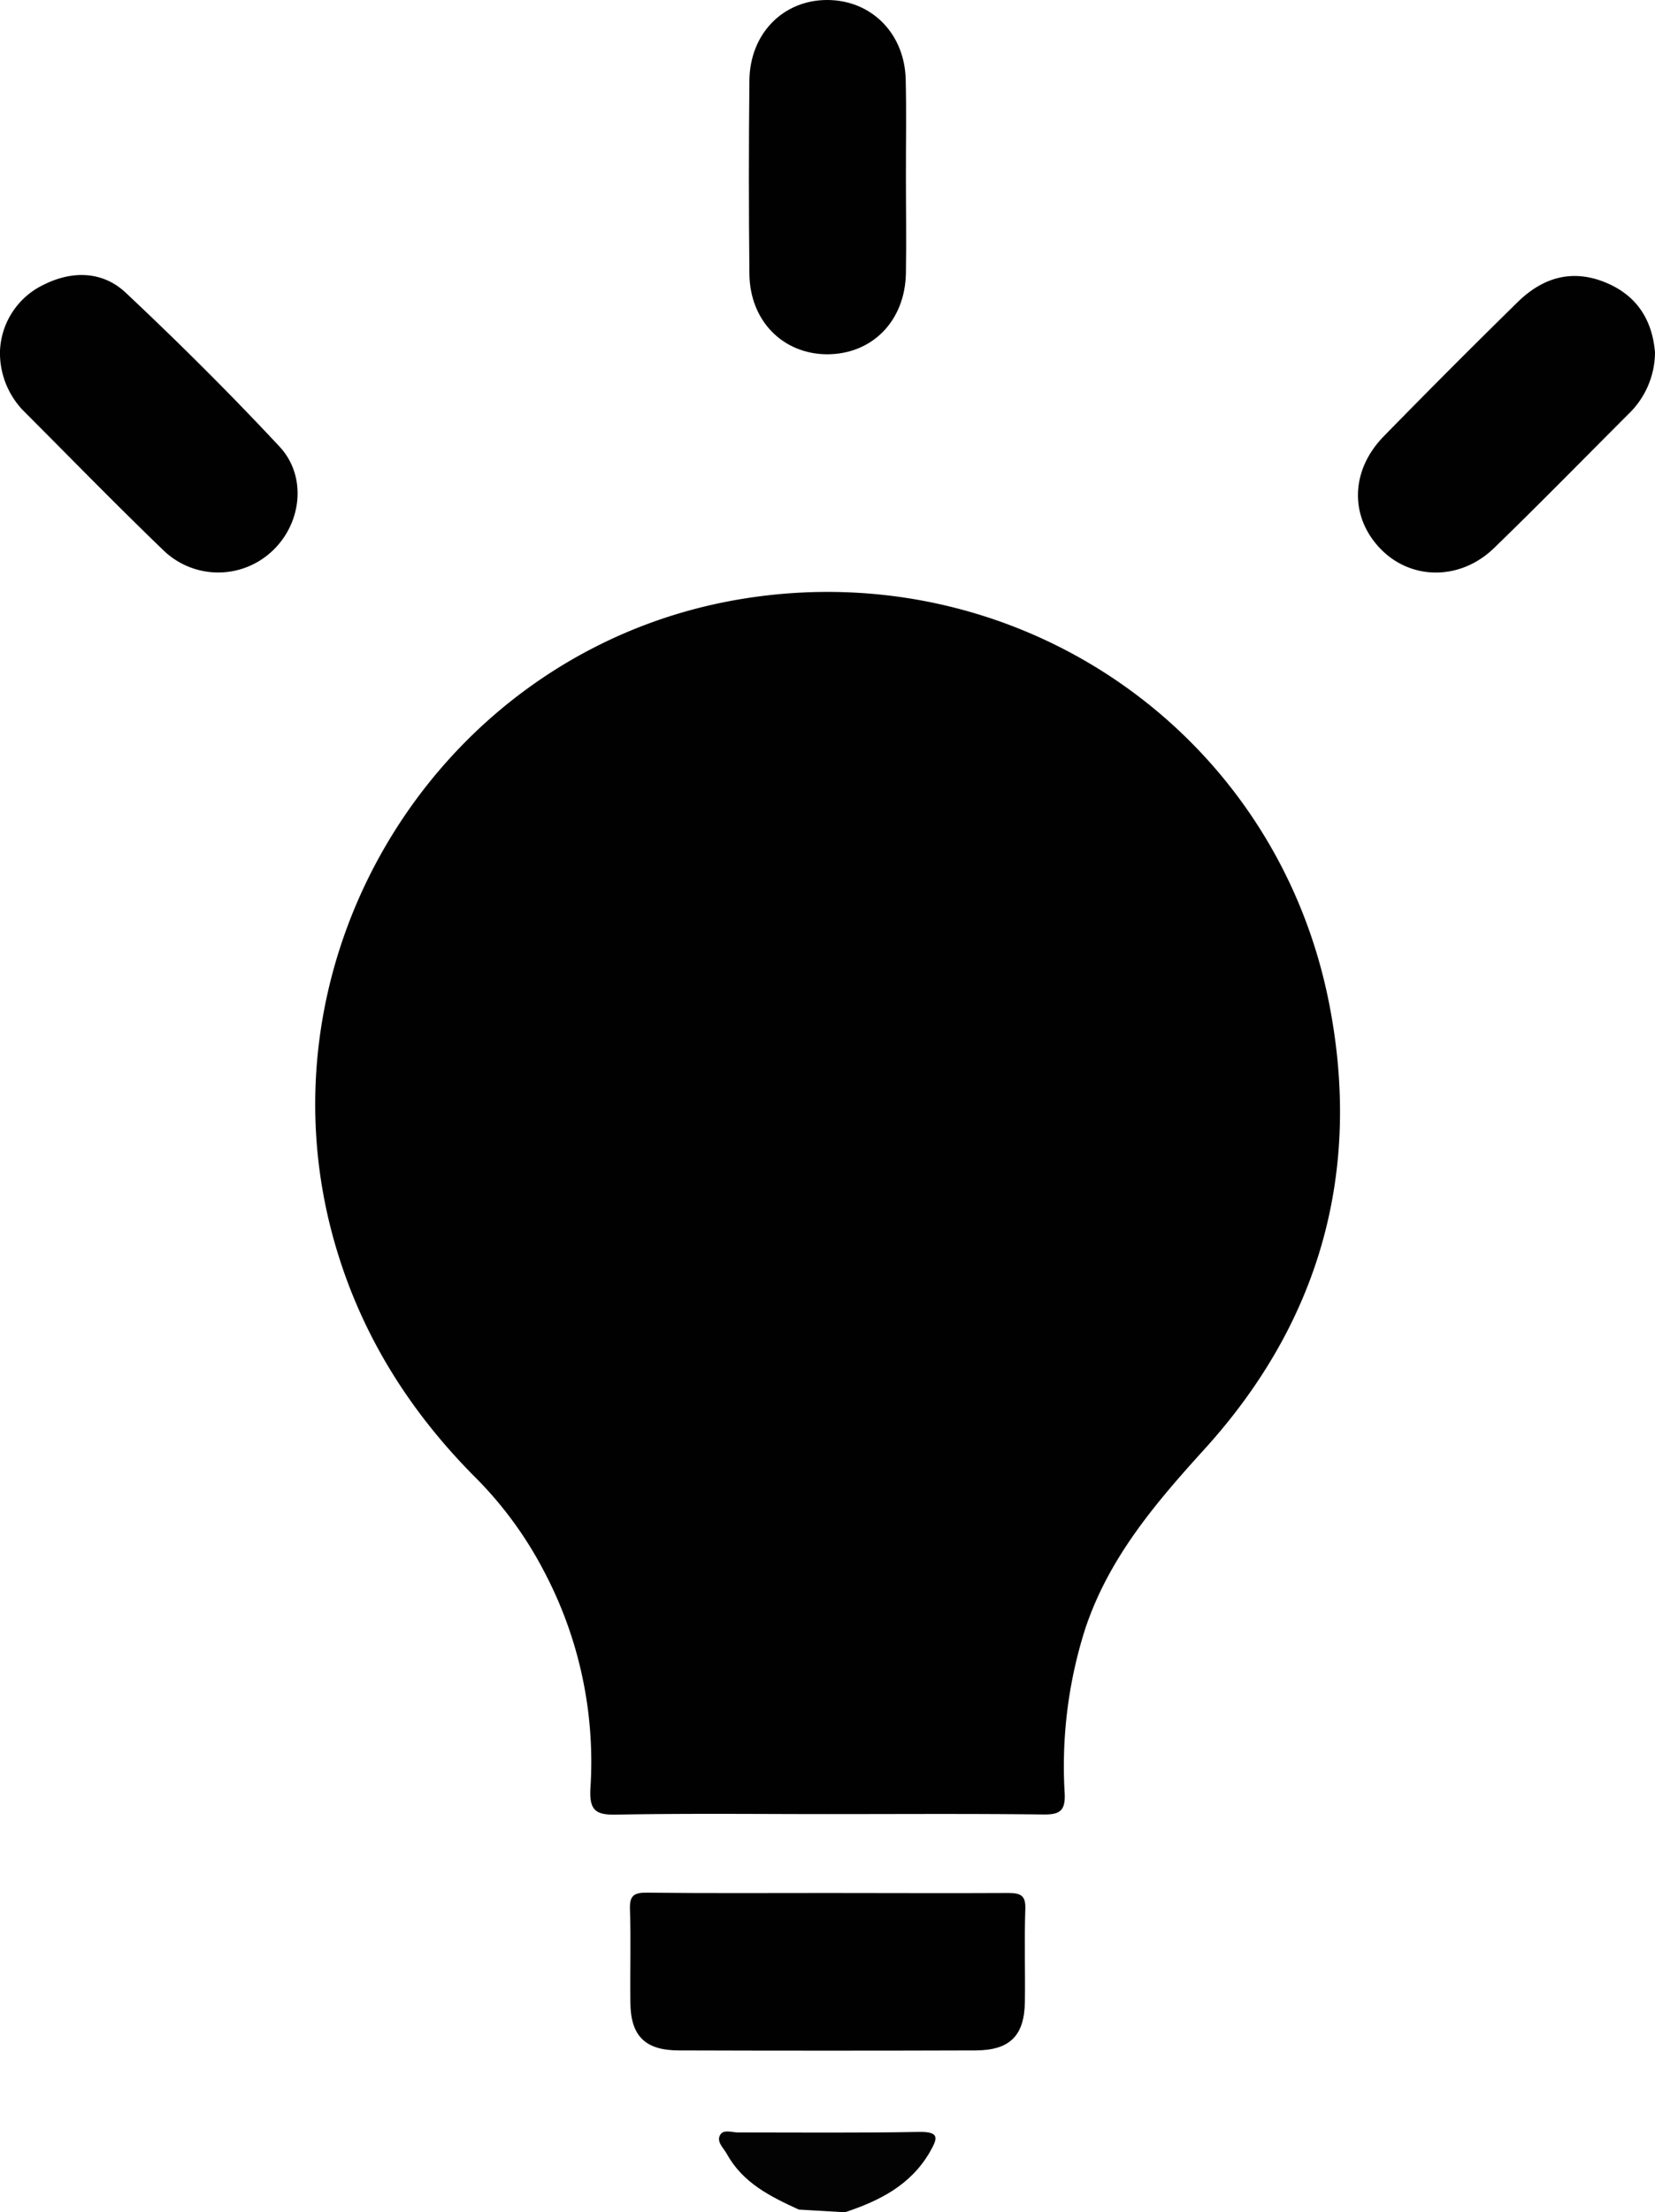 <svg xmlns="http://www.w3.org/2000/svg" viewBox="0 0 306.46 409.36"><defs><style>.cls-1{fill:#030303;}.cls-2{fill:#010101;}</style></defs><g id="Layer_2" data-name="Layer 2"><g id="Layer_1-2" data-name="Layer 1"><path class="cls-1" d="M156.45,409.36l-8.53-.5c-5.23-2.39-10.36-4.92-13.32-10.28-.62-1.12-2-2.29-1.24-3.55.61-1.07,2.19-.44,3.32-.44,11.16,0,22.32.11,33.48-.1,4-.07,3.41,1.27,2,3.76C168.61,404.35,162.84,407.25,156.45,409.36Z"/><path class="cls-2" d="M153.24,335.68c-13,0-26.07-.15-39.1.1-3.75.07-5-.71-4.82-4.71a75.43,75.43,0,0,0-8.61-40.37,70.87,70.87,0,0,0-12.37-17C76.59,262,67.78,248.47,62.74,232.52,45.55,178.26,80.87,120.33,137,110.89,188,102.32,236.18,135,246.13,185.74c6.08,31-1.69,58.8-23,82.31-9.17,10.1-17.89,20.27-22.24,33.54a83.62,83.62,0,0,0-3.74,30.27c.15,3.27-.94,3.93-4,3.89C179.84,335.59,166.54,335.68,153.24,335.68Z"/><path class="cls-2" d="M153.23,350.28c11.16,0,22.32.06,33.47,0,2.37,0,3.25.49,3.16,3-.2,5.7,0,11.42-.08,17.13-.09,6.26-2.75,8.95-9.05,9q-27.49.09-55,0c-6.3,0-9-2.7-9-9-.08-5.71.12-11.43-.08-17.13-.09-2.55.77-3.09,3.15-3.06C130.91,350.35,142.07,350.28,153.23,350.28Z"/><path class="cls-2" d="M306.46,65.22a15.94,15.94,0,0,1-4.94,11.42c-8.27,8.27-16.46,16.63-24.86,24.77-6.25,6.06-15.42,6-21.09.08s-5.5-14.44.64-20.73Q268.47,68.21,281,55.93c4.77-4.69,10.36-6.29,16.76-3.46C303.49,55,306,59.66,306.46,65.22Z"/><path class="cls-2" d="M0,64.88A14.22,14.22,0,0,1,8.08,52.69c5.37-2.69,11-2.51,15.25,1.52,9.76,9.17,19.28,18.63,28.42,28.42,5.17,5.53,4.1,14.31-1.39,19.38a14.59,14.59,0,0,1-20.2-.28C21.37,93.27,12.84,84.52,4.21,75.88a13.39,13.39,0,0,1-1.27-1.53A15.31,15.31,0,0,1,0,64.88Z"/><path class="cls-2" d="M167.75,32.64c0,6,.1,12,0,17.92-.17,8.87-6.26,15-14.63,15-8.16-.06-14.25-6.18-14.35-14.84q-.19-17.93,0-35.85C138.86,6.24,145,0,153.16,0s14.35,6.15,14.55,14.71C167.86,20.68,167.74,26.66,167.75,32.64Z"/></g></g></svg>